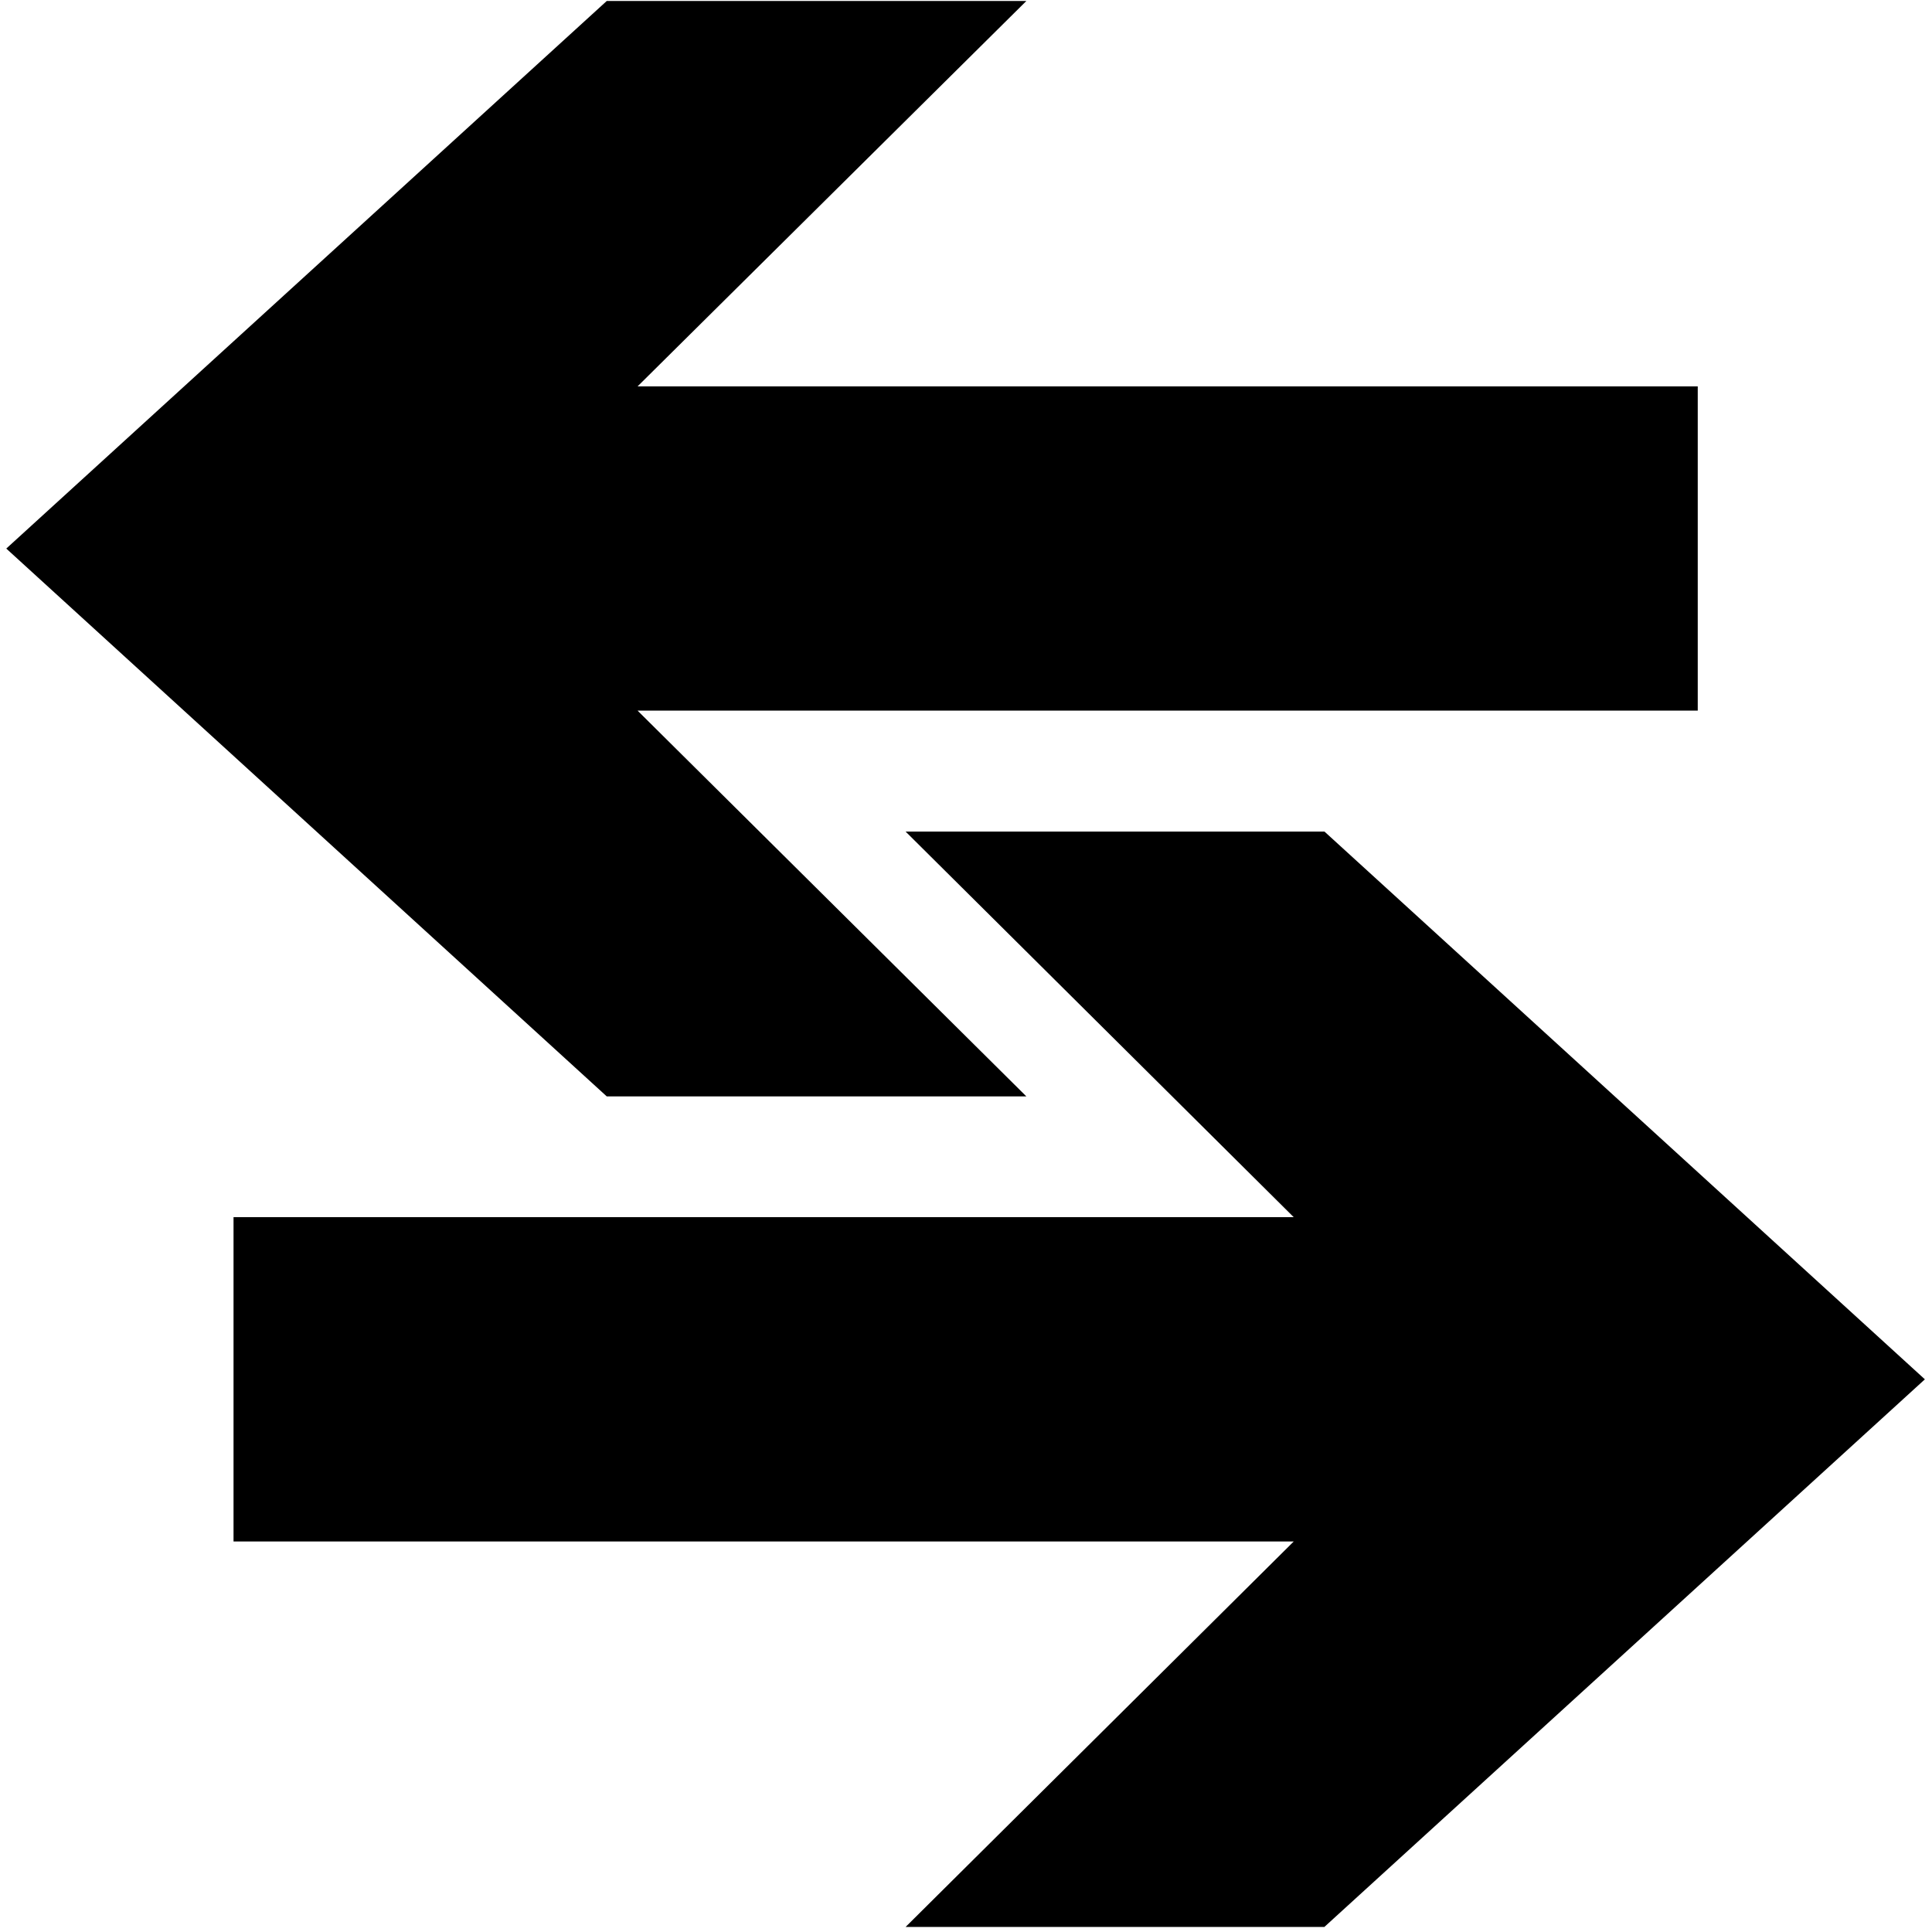<svg width="16" height="16" viewBox="0 0 16 16" xmlns="http://www.w3.org/2000/svg"><title>el_cap</title><g fill="#000" fill-rule="evenodd"><path d="M5.025.008L.052 4.543 5.025 9.08H8.5L5.28 5.885h8.78V3.2H5.28L8.5.008H5.025z"/><path d="M10.968 15.958l4.973-4.535-4.972-4.536H7.5l3.214 3.193h-8.78v2.686h8.78L7.5 15.958h3.468z"/></g></svg>